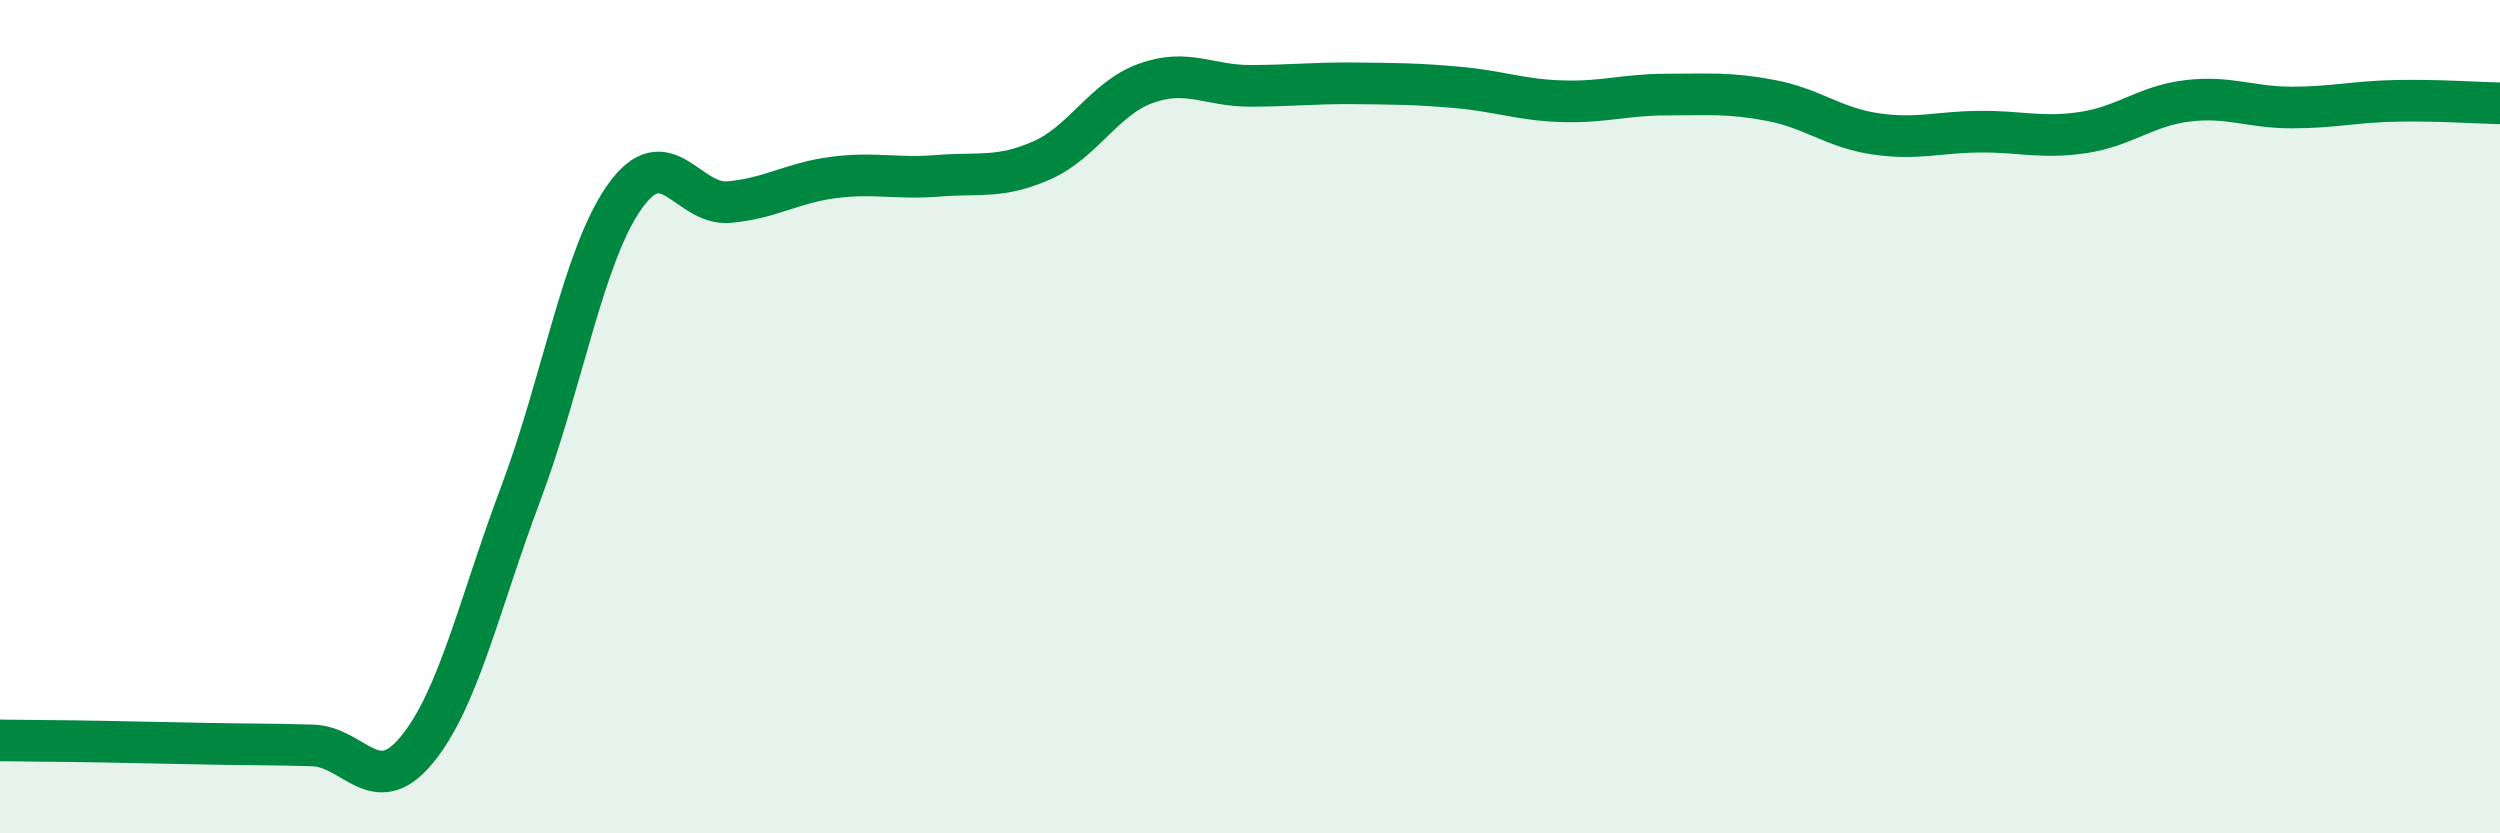 
    <svg width="60" height="20" viewBox="0 0 60 20" xmlns="http://www.w3.org/2000/svg">
      <path
        d="M 0,17.77 C 0.5,17.78 1.5,17.78 2.5,17.8 C 3.5,17.82 4,17.83 5,17.85 C 6,17.87 6.5,17.86 7.5,17.89 C 8.5,17.92 9,19.21 10,18 C 11,16.79 11.5,14.5 12.5,11.84 C 13.5,9.18 14,6.11 15,4.71 C 16,3.31 16.5,4.94 17.5,4.85 C 18.5,4.76 19,4.39 20,4.26 C 21,4.13 21.5,4.3 22.5,4.22 C 23.5,4.14 24,4.29 25,3.85 C 26,3.41 26.5,2.36 27.5,2 C 28.5,1.64 29,2.06 30,2.06 C 31,2.06 31.5,1.99 32.5,2 C 33.5,2.01 34,2.01 35,2.1 C 36,2.19 36.5,2.4 37.5,2.43 C 38.5,2.46 39,2.27 40,2.27 C 41,2.27 41.5,2.22 42.5,2.41 C 43.5,2.6 44,3.06 45,3.21 C 46,3.36 46.5,3.17 47.5,3.16 C 48.5,3.15 49,3.33 50,3.18 C 51,3.03 51.5,2.54 52.5,2.42 C 53.5,2.3 54,2.58 55,2.58 C 56,2.58 56.5,2.44 57.5,2.42 C 58.5,2.4 59.5,2.47 60,2.48L60 20L0 20Z"
        fill="#008740"
        opacity="0.1"
        stroke-linecap="round"
        stroke-linejoin="round"
      />
      <path
        d="M 0,17.77 C 0.5,17.78 1.5,17.78 2.5,17.8 C 3.5,17.82 4,17.83 5,17.85 C 6,17.87 6.5,17.86 7.5,17.89 C 8.5,17.92 9,19.21 10,18 C 11,16.79 11.5,14.5 12.5,11.84 C 13.5,9.18 14,6.11 15,4.71 C 16,3.31 16.5,4.94 17.5,4.85 C 18.5,4.76 19,4.39 20,4.26 C 21,4.13 21.5,4.3 22.5,4.22 C 23.5,4.14 24,4.29 25,3.85 C 26,3.41 26.5,2.36 27.5,2 C 28.5,1.64 29,2.06 30,2.06 C 31,2.06 31.5,1.99 32.5,2 C 33.5,2.01 34,2.01 35,2.1 C 36,2.19 36.5,2.4 37.5,2.43 C 38.5,2.46 39,2.27 40,2.27 C 41,2.27 41.5,2.22 42.5,2.41 C 43.5,2.6 44,3.06 45,3.21 C 46,3.36 46.5,3.17 47.5,3.16 C 48.5,3.15 49,3.33 50,3.18 C 51,3.03 51.5,2.54 52.5,2.42 C 53.5,2.3 54,2.58 55,2.58 C 56,2.58 56.5,2.44 57.5,2.42 C 58.5,2.4 59.5,2.47 60,2.48"
        stroke="#008740"
        stroke-width="1"
        fill="none"
        stroke-linecap="round"
        stroke-linejoin="round"
      />
    </svg>
  